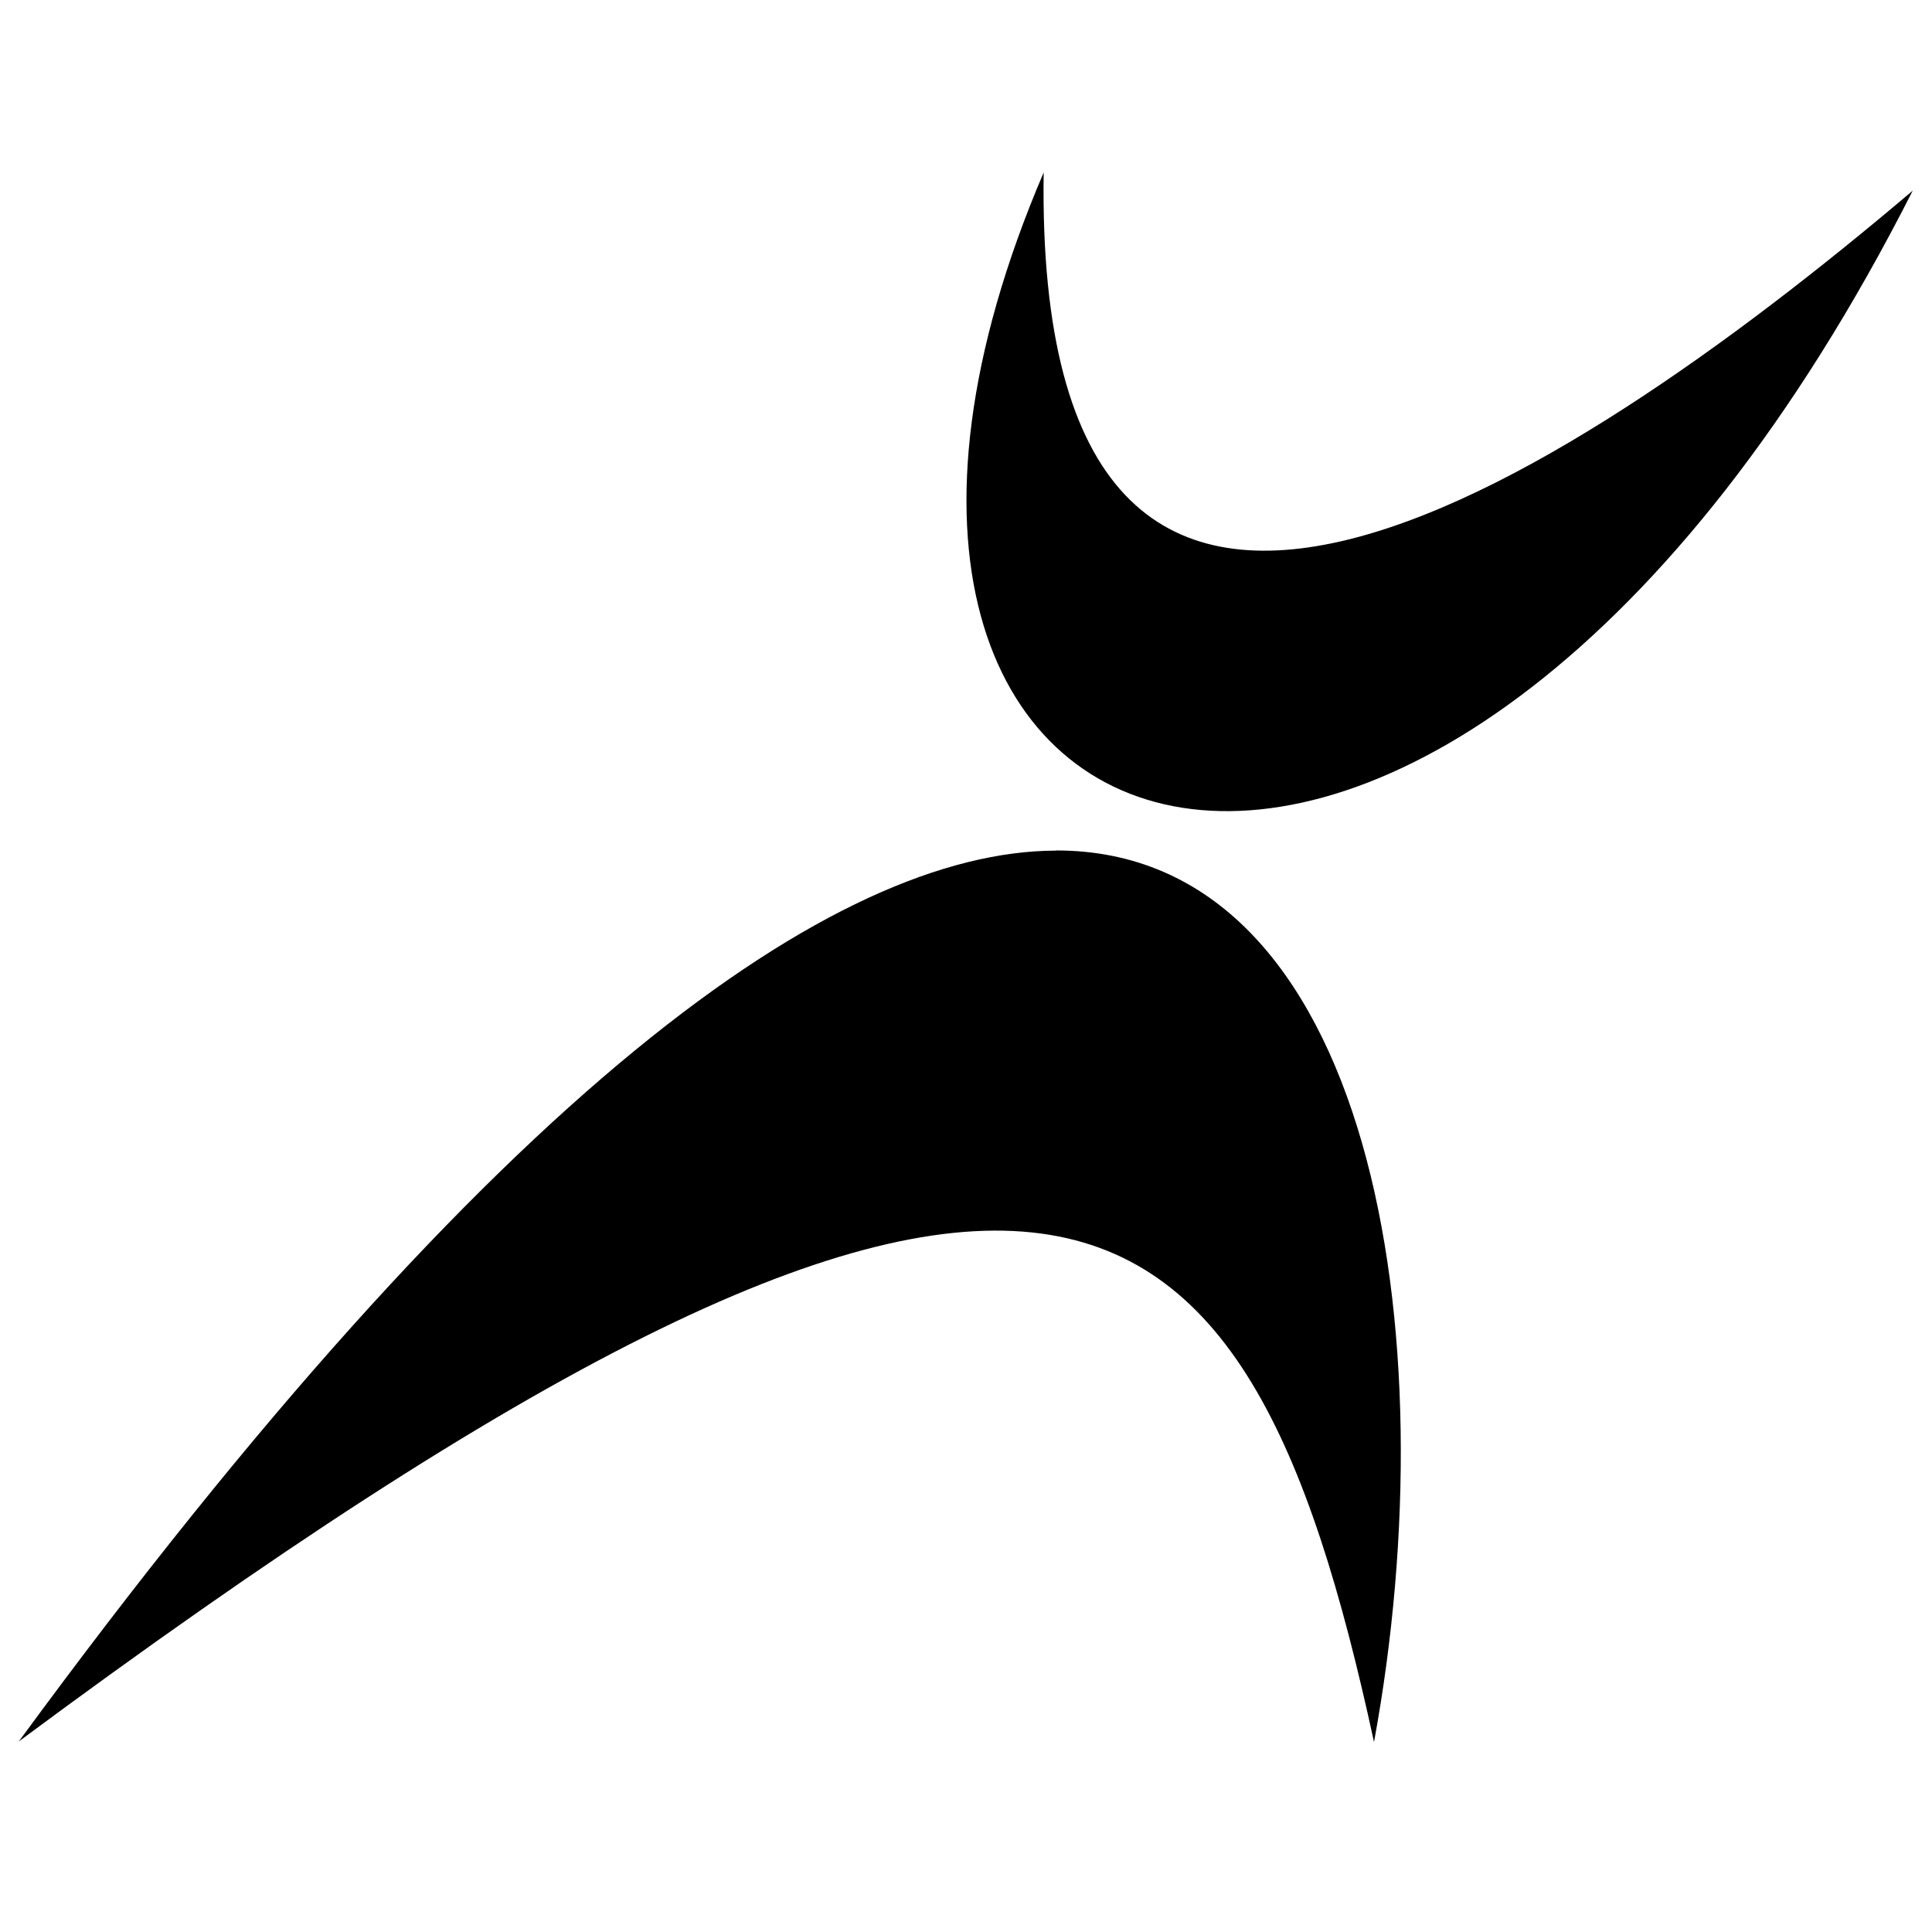 <?xml version="1.0" encoding="UTF-8"?>
<svg version="1.1" viewBox="0 0 64 64" xmlns="http://www.w3.org/2000/svg">
 <g transform="matrix(1.308 0 0 1.308 -9.84 -9.754)" fill="#000000">
  <path d="m34.259 29c-5.578 0.017-14.085 5.956-26.259 22.56 25.93-19.24 31.037-15.14 34.321 0.016 1.913-10.38-0.048-22.6-8.067-22.58z"/>
  <path d="m33.955 11.826c-7.908 18.48 9.936 24.27 22.01 0.459-9.056 7.684-22.26 16.16-22.01-0.459z"/>
 </g>
</svg>
